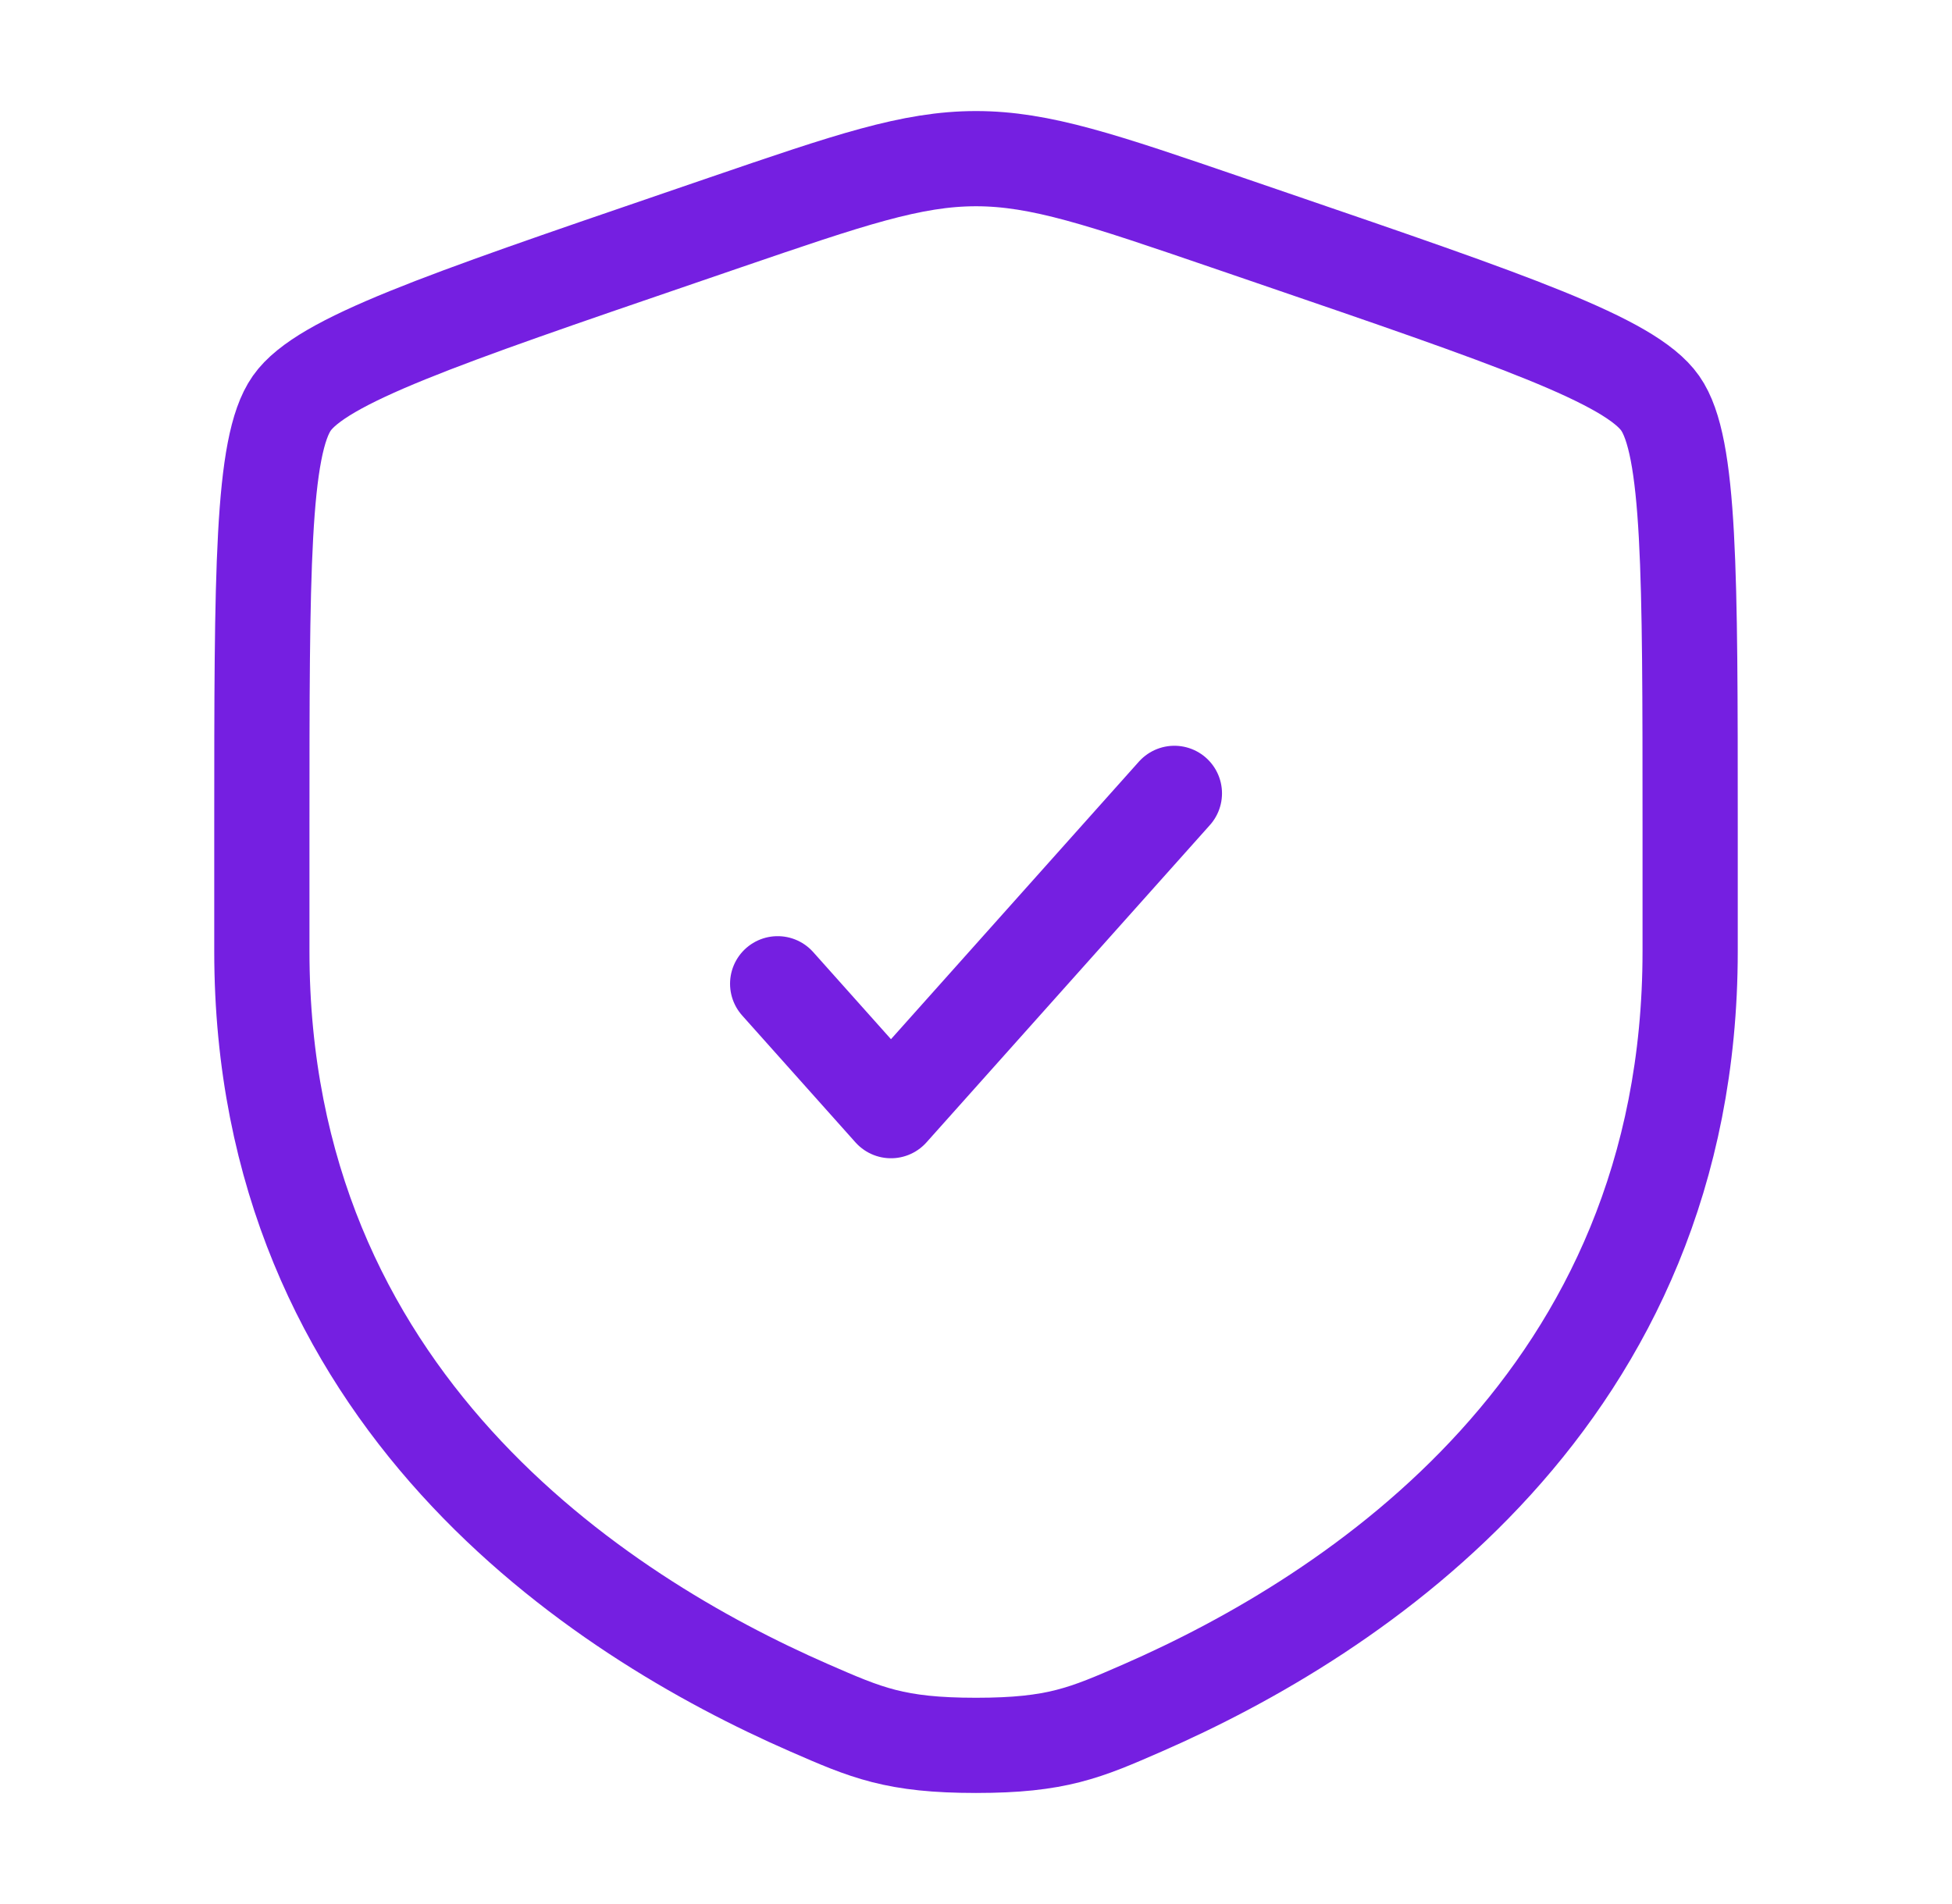 <svg width="41" height="40" viewBox="0 0 41 40" fill="none" xmlns="http://www.w3.org/2000/svg">
<g id="Linear / Security / Shield Check">
<path id="Vector" d="M5.5 17.361C5.5 12.032 5.5 9.367 6.129 8.471C6.758 7.574 9.264 6.717 14.275 5.001L15.229 4.674C17.842 3.78 19.148 3.333 20.5 3.333C21.852 3.333 23.158 3.78 25.77 4.674L26.725 5.001C31.736 6.717 34.242 7.574 34.871 8.471C35.5 9.367 35.5 12.032 35.5 17.361C35.5 18.166 35.5 19.039 35.5 19.985C35.5 29.382 28.435 33.942 24.002 35.879C22.8 36.404 22.199 36.667 20.5 36.667C18.801 36.667 18.2 36.404 16.998 35.879C12.565 33.942 5.5 29.382 5.5 19.985C5.5 19.039 5.5 18.166 5.5 17.361Z" stroke="#751FE1" stroke-width="2"/>
<path id="Vector_2" d="M16.334 20.667L18.714 23.333L24.667 16.667" stroke="#751FE1" stroke-width="2" stroke-linecap="round" stroke-linejoin="round"/>
</g>
</svg>

